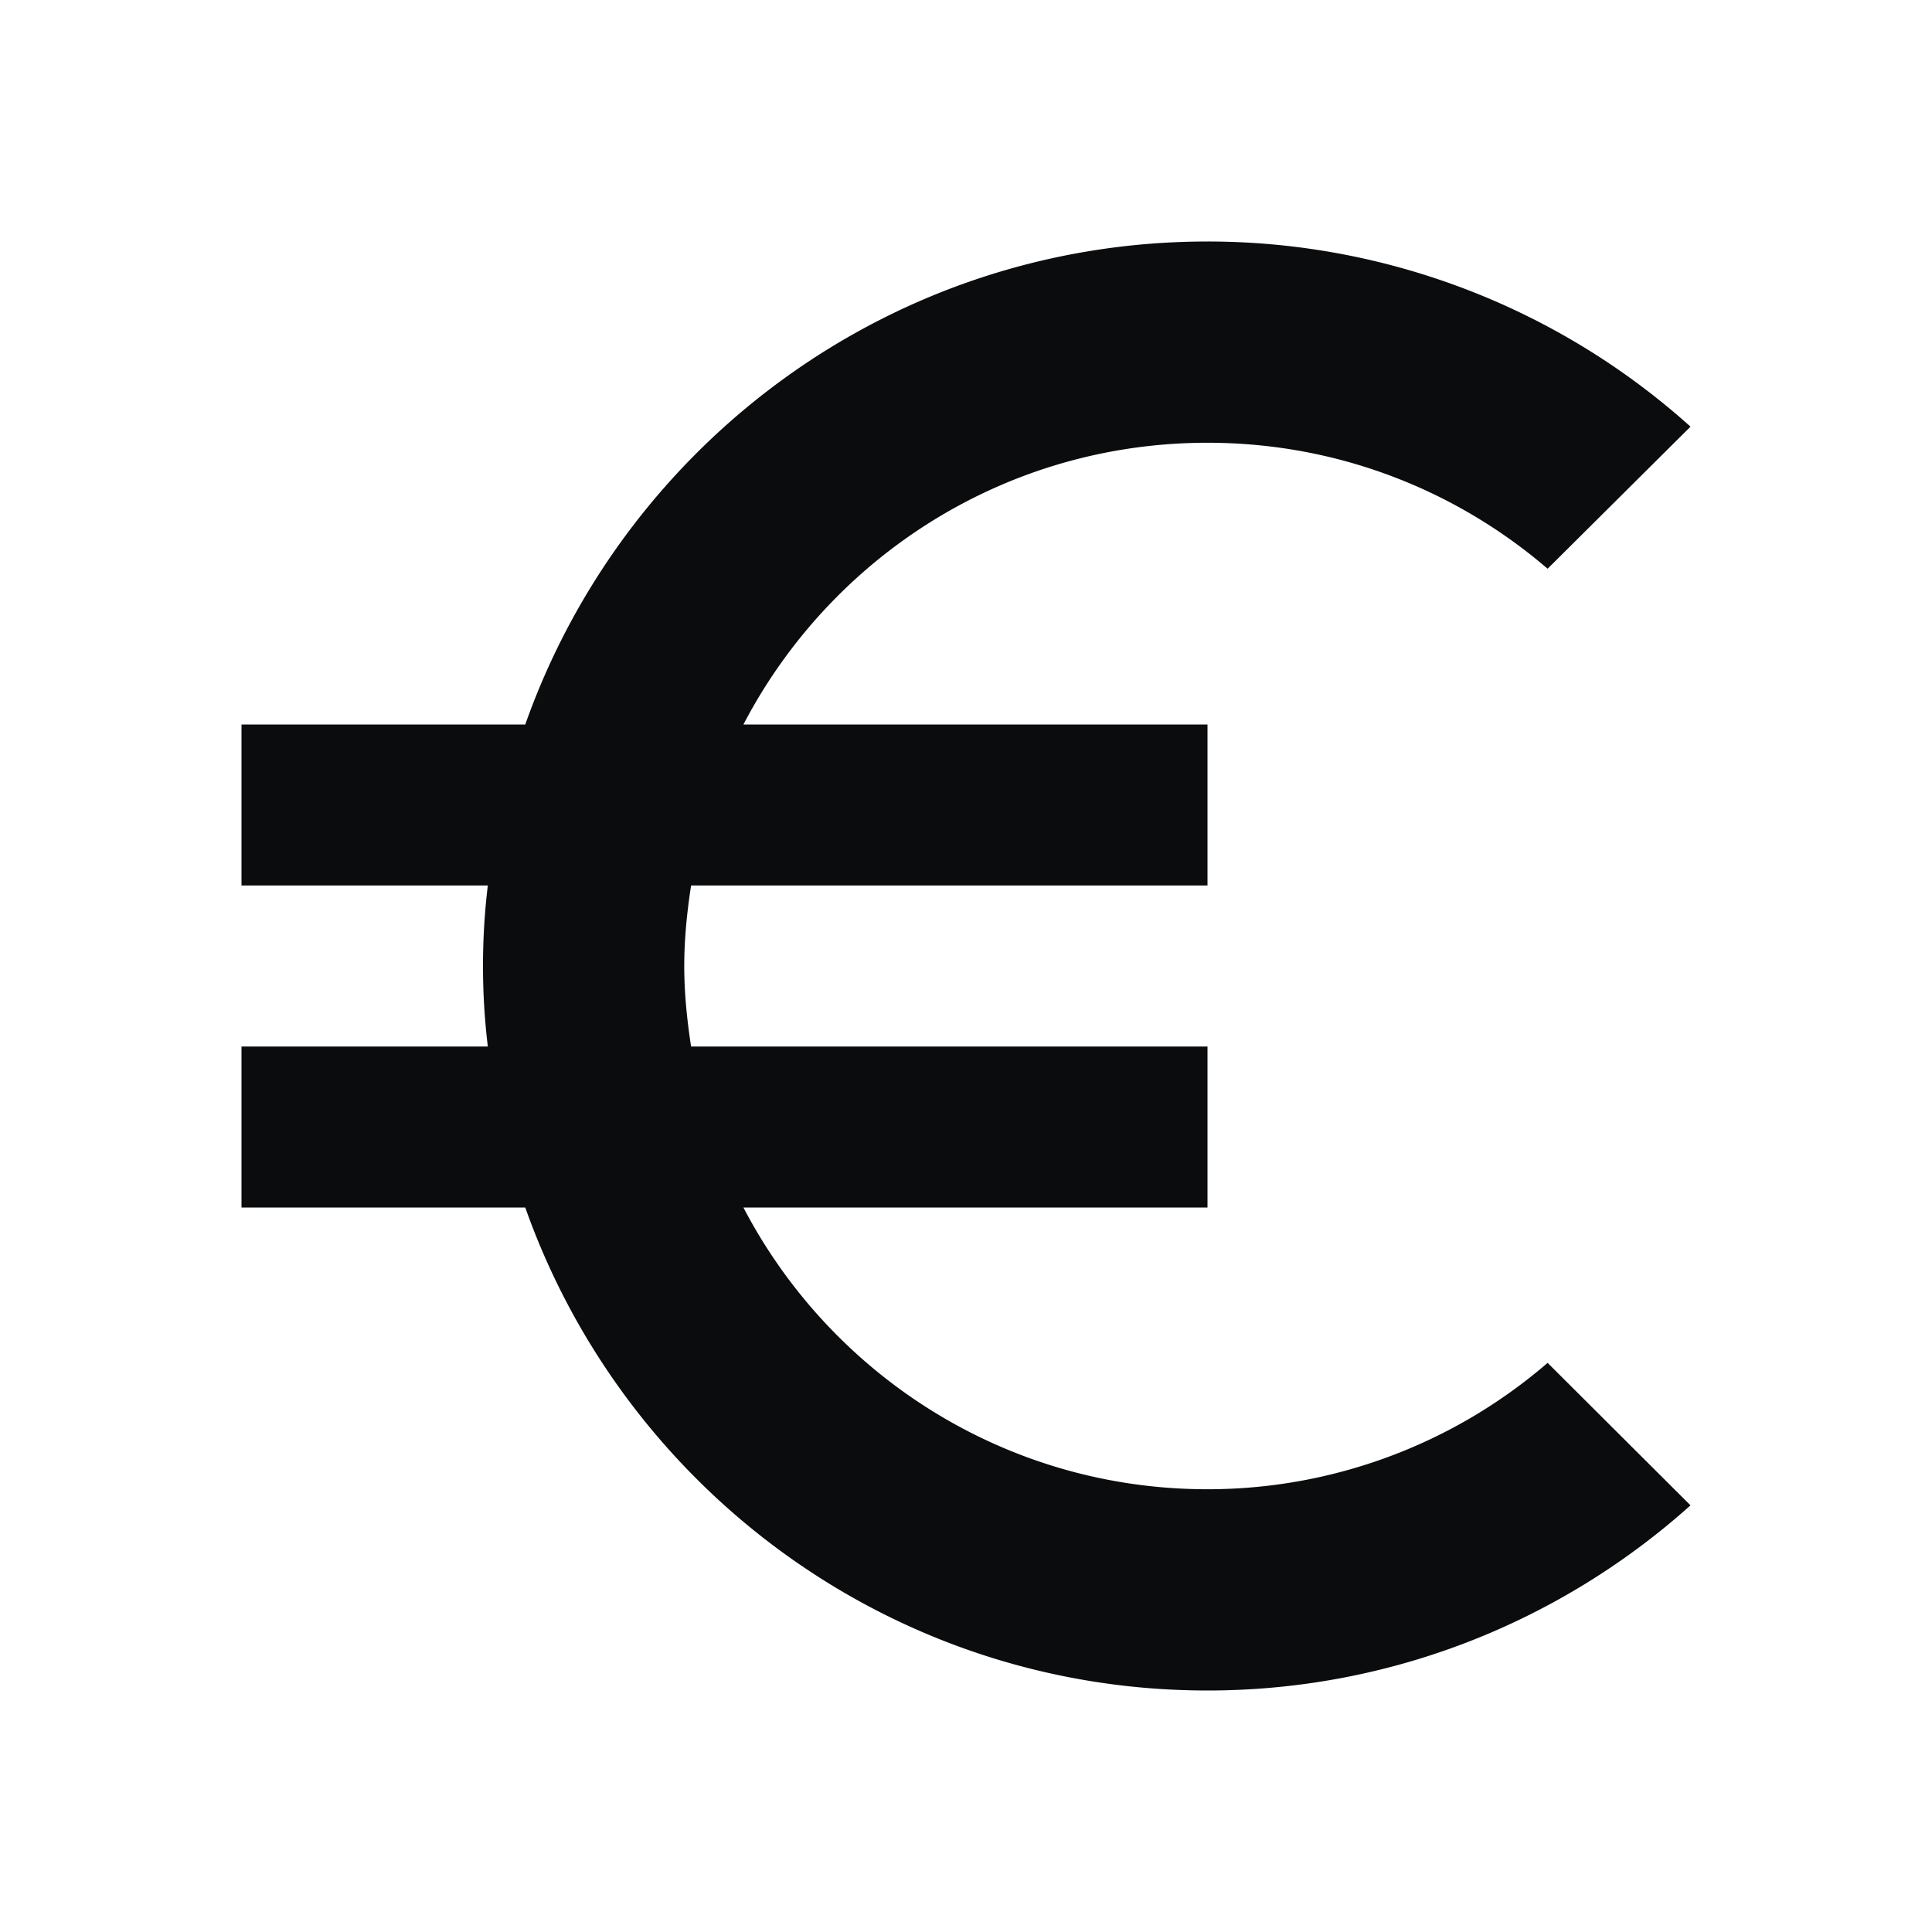 <svg viewBox="0 0 48 48" xmlns="http://www.w3.org/2000/svg"><path d="M30 37c-5.01 0-9.36-2.84-11.53-7H30v-4H17.17c-.1-.65-.17-1.32-.17-2s.07-1.35.17-2H30v-4H18.47c2.17-4.16 6.51-7 11.53-7 3.23 0 6.18 1.18 8.45 3.13L42 10.6A17.94 17.94 0 0 0 30 6c-7.83 0-14.48 5.01-16.95 12H6v4h6.12c-.08.66-.12 1.32-.12 2 0 .68.04 1.34.12 2H6v4h7.05c2.47 6.99 9.12 12 16.95 12 4.61 0 8.82-1.75 12-4.6l-3.55-3.54A12.929 12.929 0 0 1 30 37z" fill="#0b0c0d" class="fill-000000"></path><path d="M0 0h48v48H0z" fill="none"></path></svg>